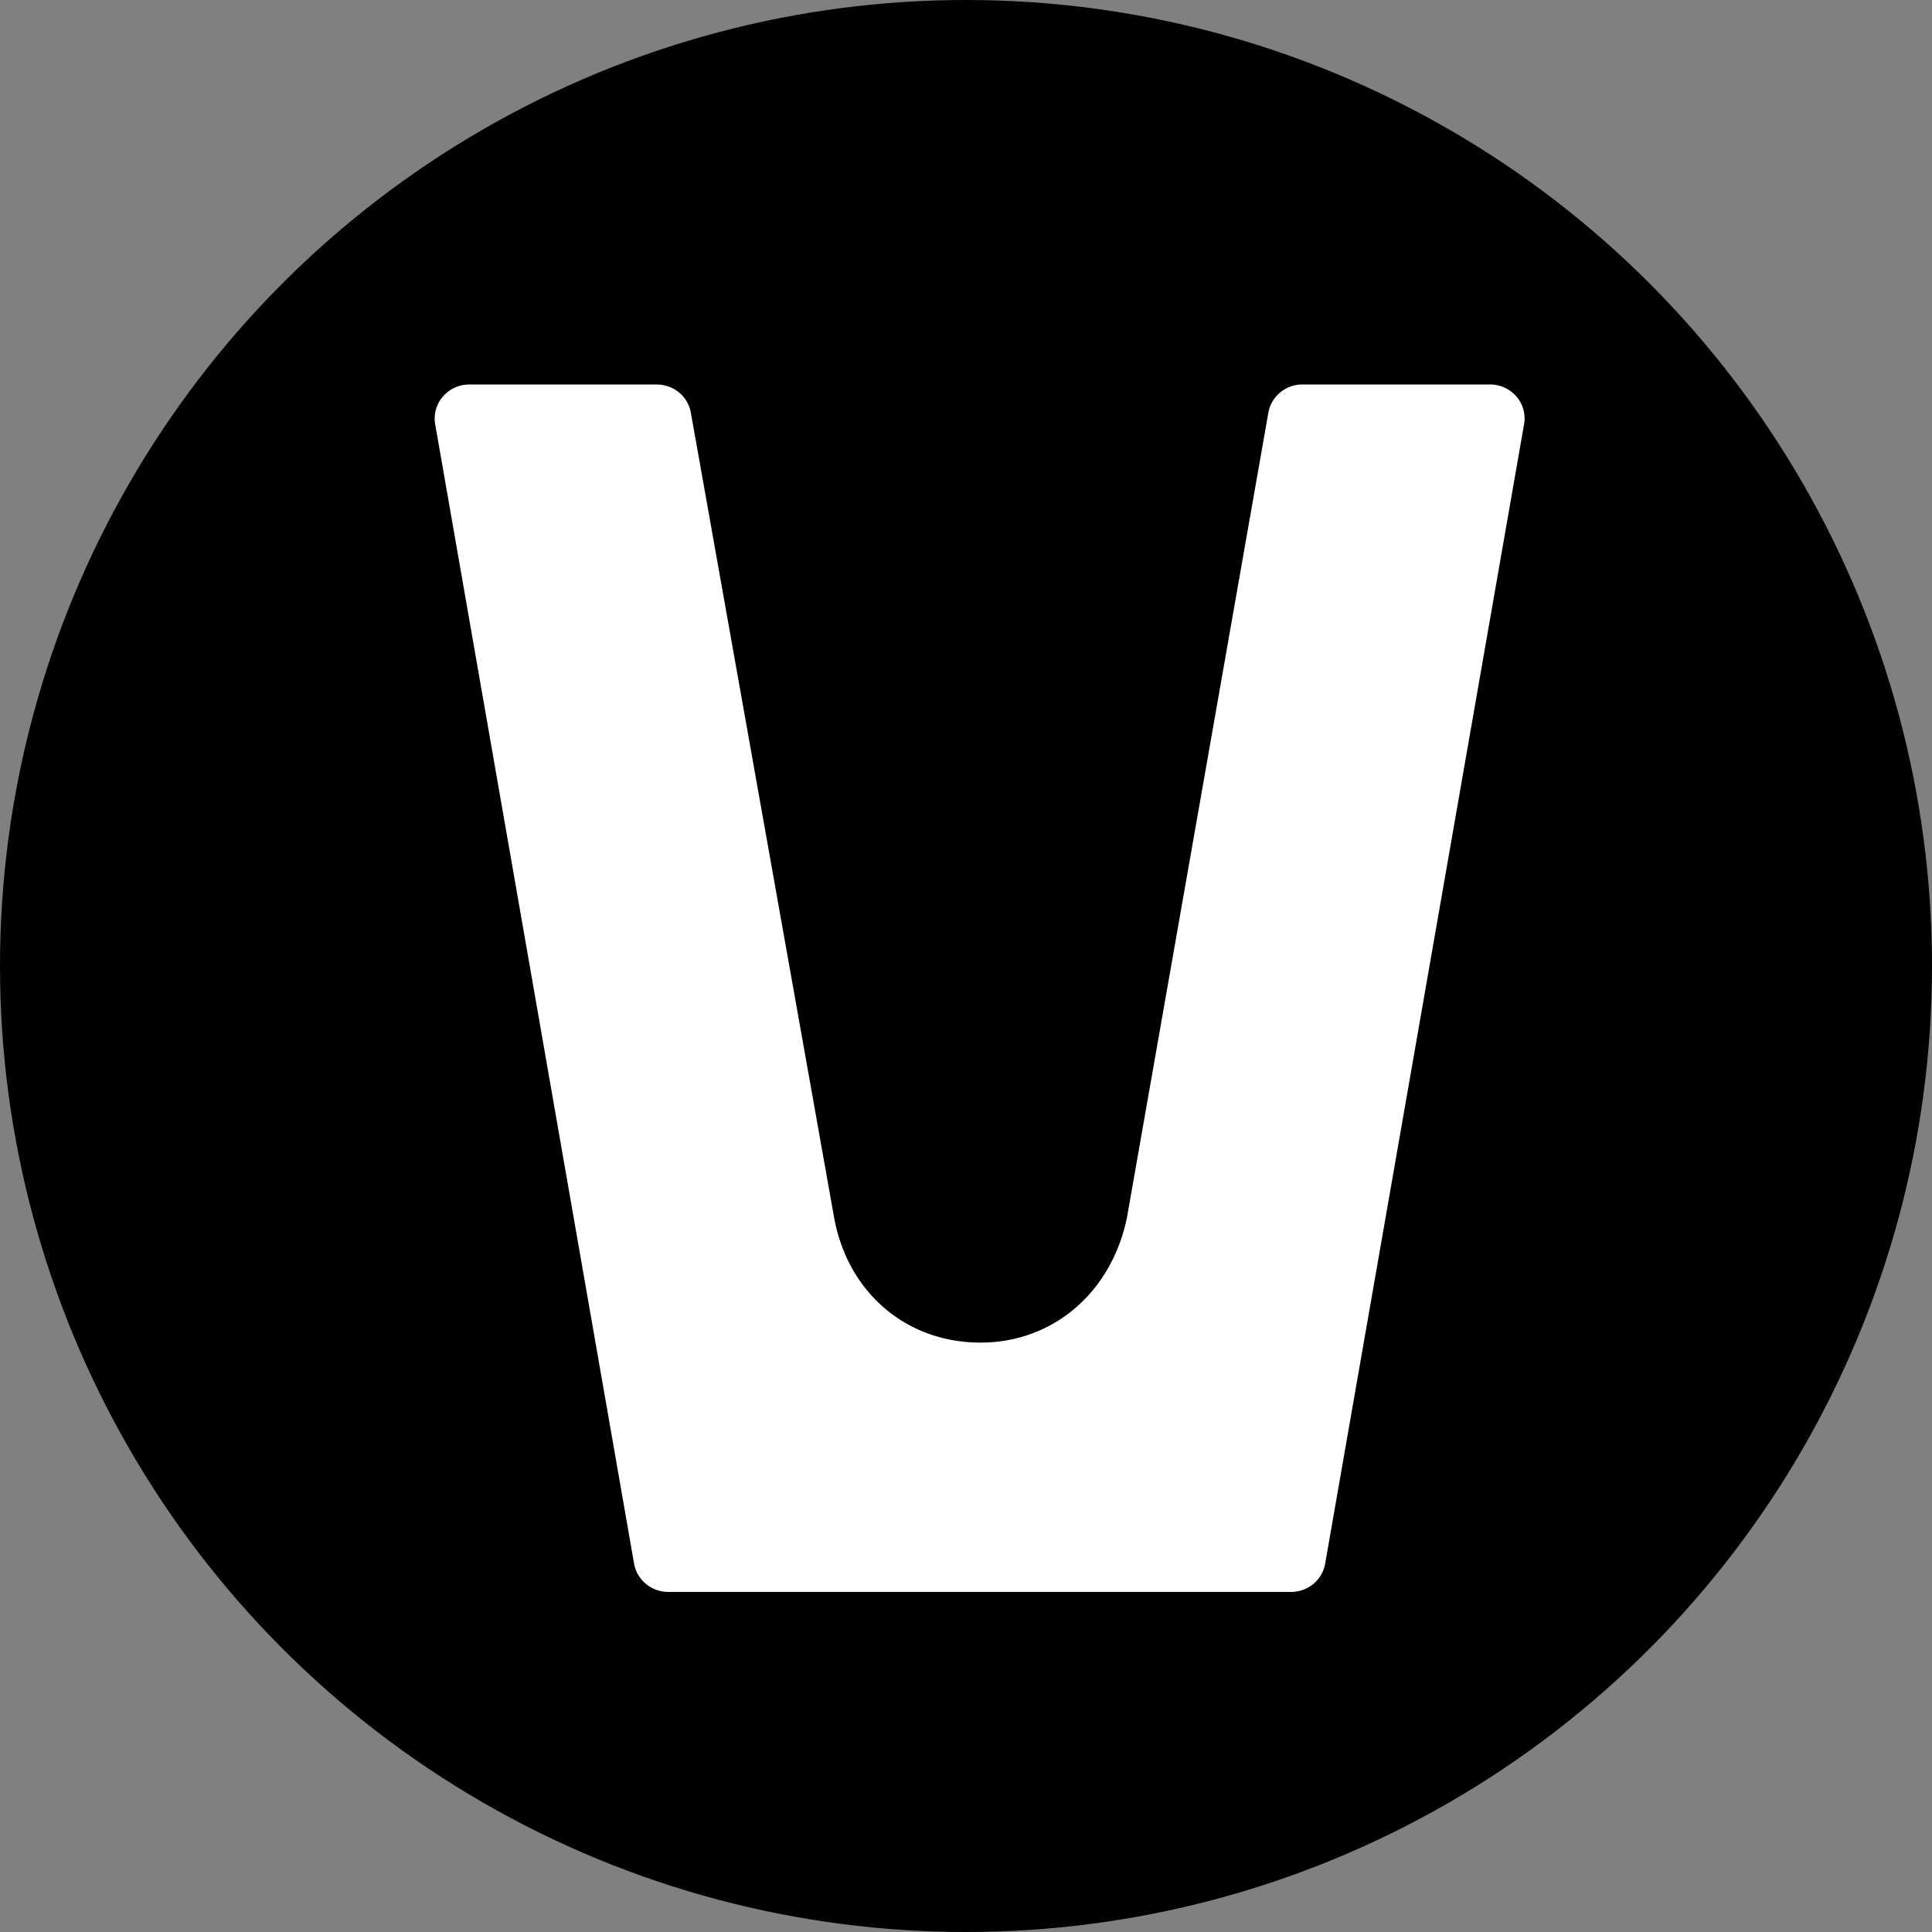 <svg width="40" height="40" fill="none" xmlns="http://www.w3.org/2000/svg">
    <rect width="100%" height="100%" fill="#808080" stroke="none"/>
    <circle cx="20" cy="20" r="20" fill="#000"/>
    <path d="m31.554 8.783-4.118 23.591a.701.701 0 0 1-.245.42.724.724 0 0 1-.461.165H13.834a.724.724 0 0 1-.461-.166.7.7 0 0 1-.245-.419L9.01 8.783a.691.691 0 0 1 .159-.572.715.715 0 0 1 .547-.25h3.882c.168 0 .332.058.46.164a.701.701 0 0 1 .245.418l2.968 16.675c.286 1.547 1.495 2.579 3.03 2.579 1.496 0 2.707-1.032 3.03-2.58L26.26 8.544a.702.702 0 0 1 .245-.419.724.724 0 0 1 .462-.165h3.88a.727.727 0 0 1 .55.25.7.7 0 0 1 .158.574Z" fill="#fff"/>
</svg>
